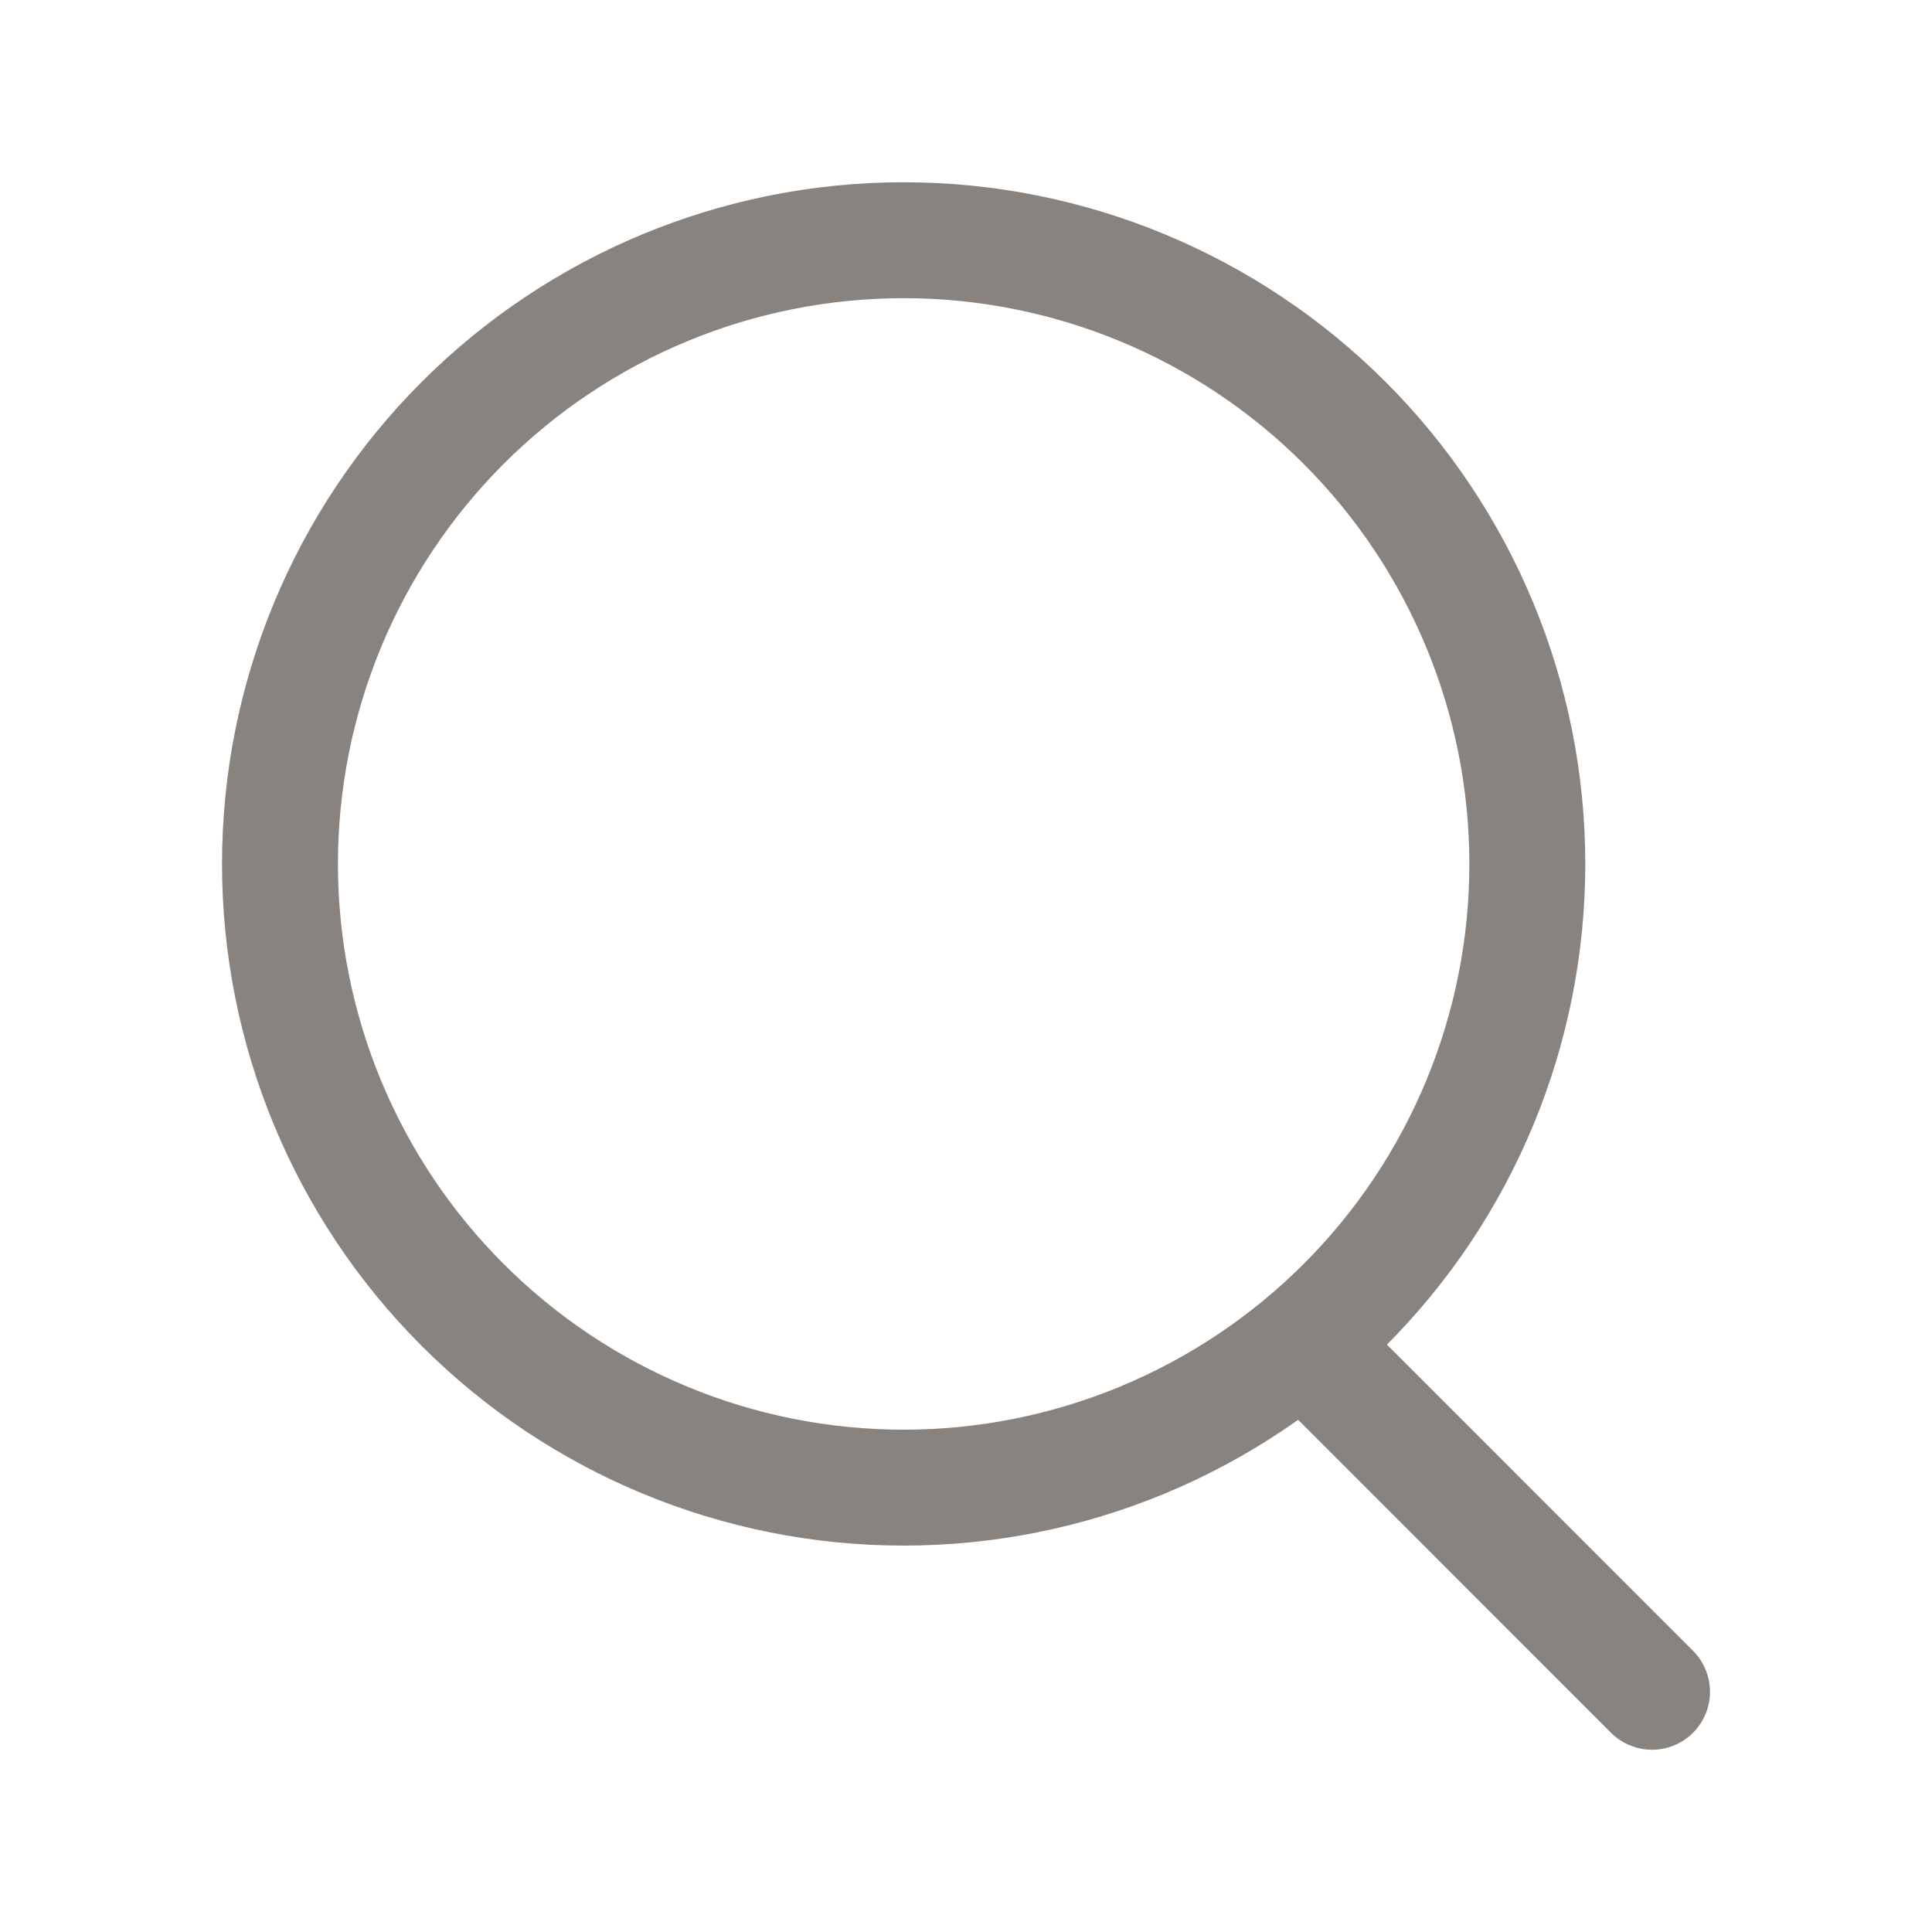 <svg width="24" height="24" viewBox="0 0 24 24" fill="none" xmlns="http://www.w3.org/2000/svg">
<path d="M11.225 18.48C13.28 18.48 15.251 17.663 16.704 16.21C18.157 14.758 18.973 12.787 18.973 10.732C18.973 8.677 18.157 6.707 16.704 5.254C15.251 3.801 13.28 2.984 11.225 2.984C9.17 2.984 7.2 3.801 5.747 5.254C4.294 6.707 3.478 8.677 3.478 10.732C3.478 12.787 4.294 14.758 5.747 16.21C7.2 17.663 9.17 18.48 11.225 18.48Z" stroke="#88837E" stroke-width="1.44" stroke-linecap="round" stroke-linejoin="round"/>
<path d="M20.522 21.016L16.578 17.071" stroke="#88837E" stroke-width="1.44" stroke-linecap="round" stroke-linejoin="round"/>
</svg>

